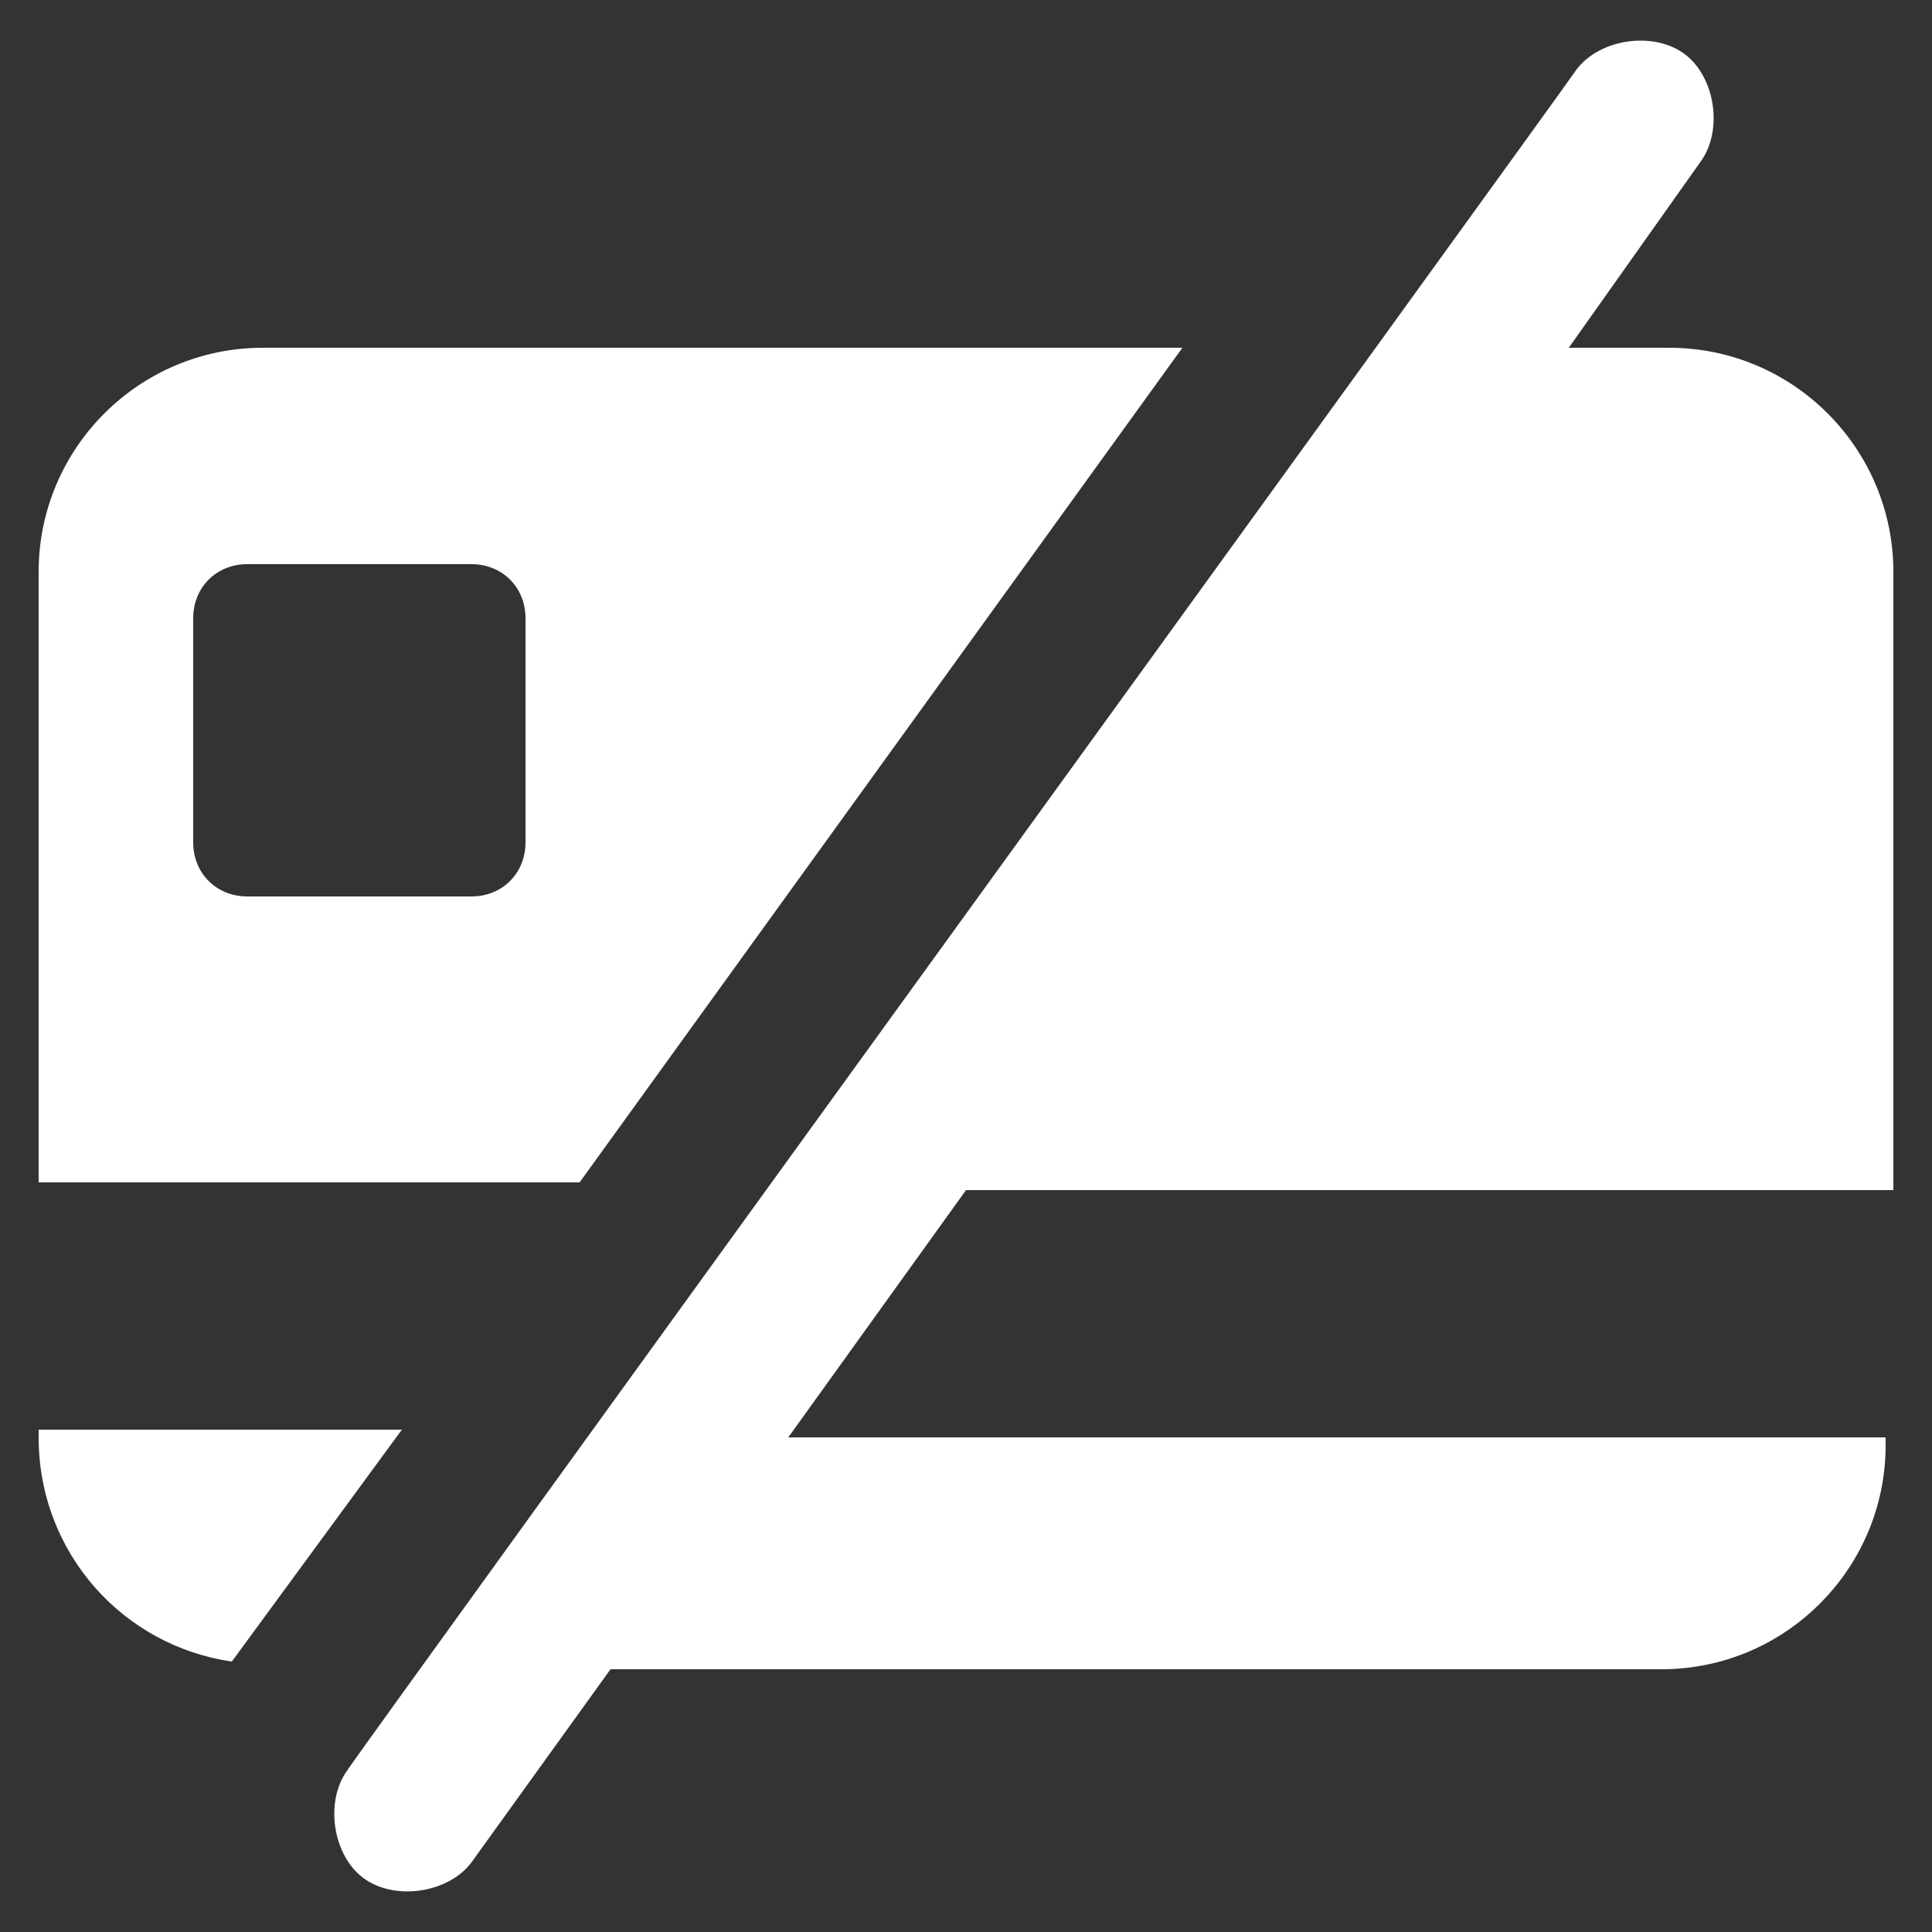 <svg id="Layer_1" enable-background="new 0 0 25 25" height="512" viewBox="0 0 25 25" width="512" xmlns="http://www.w3.org/2000/svg"><rect x="0" y="0" width="25" height="25" fill="#333333" stroke="none"/><g fill="#fff"><path d="m.5 7.4v7.9h7l7.8-10.8h-11.9c-1.6 0-2.9 1.3-2.9 2.9zm2 .6c0-.4.3-.7.7-.7h2.9c.4 0 .7.3.7.7v2.9c0 .4-.3.7-.7.7h-2.9c-.4 0-.7-.3-.7-.7z"/><path d="m21.6 4.5h-1.3l1.7-2.4c.3-.4.2-1.1-.2-1.4s-1.1-.2-1.4.2c-.2.3-16 22.1-15.9 22-.3.4-.2 1.1.2 1.4s1.1.2 1.4-.2l1.8-2.5h13.6c1.6 0 2.9-1.3 2.9-2.9v-.1h-14.2l2.3-3.2h12v-8c0-1.6-1.3-2.9-2.9-2.9z"/><path d="m.5 18.6c0 1.5 1.1 2.7 2.5 2.9l2.2-3h-4.7z"/></g></svg>